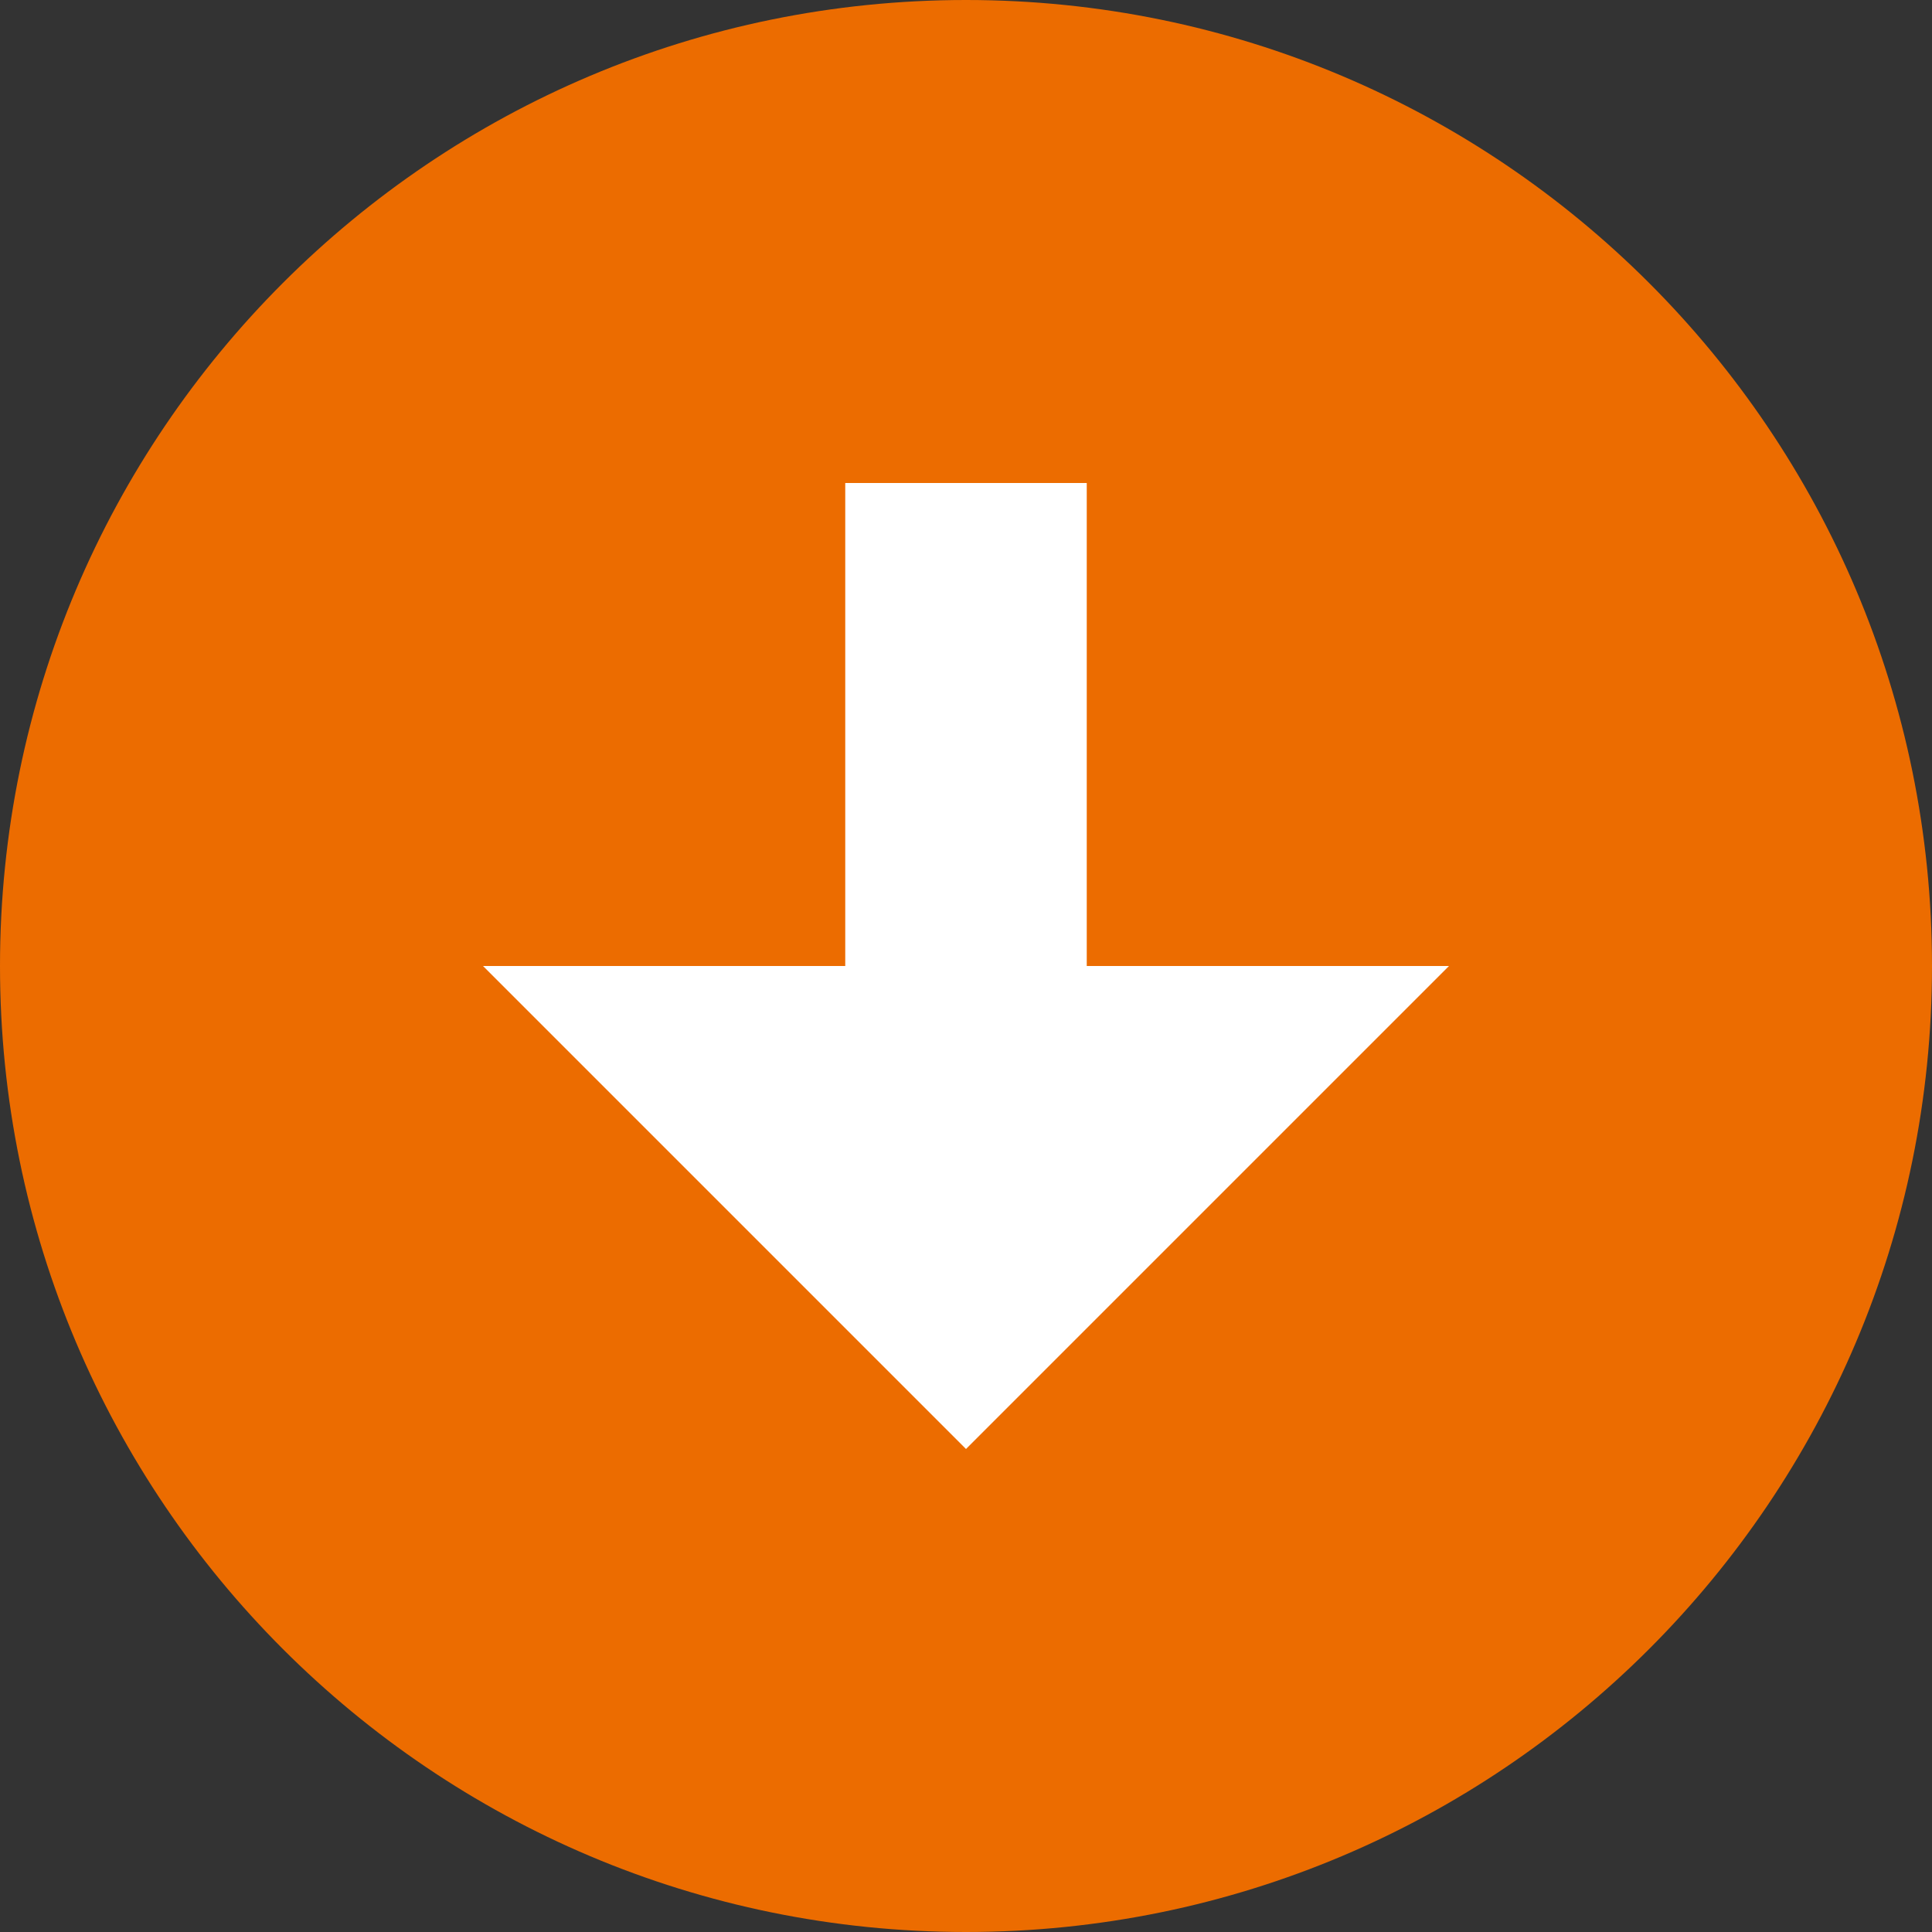 <?xml version="1.0" encoding="utf-8"?>
<svg width="32px" height="32px" viewbox="0 0 32 32" version="1.1" xmlns:xlink="http://www.w3.org/1999/xlink" xmlns="http://www.w3.org/2000/svg">
  <rect width="100%" height="100%" fill="#333333" stroke="none"/>
  <g id="Group-9" transform="matrix(-4.371139E-08 1 -1 -4.371139E-08 32 0)">
    <path d="M16 32C24.837 32 32 24.837 32 16C32 7.163 24.837 0 16 0C7.163 0 0 7.163 0 16C0 24.837 7.163 32 16 32Z" id="Oval" fill="#EC6C00" fill-rule="evenodd" stroke="none" />
    <g id="parts-kariire_arrow" transform="translate(8 8)">
      <path d="M8 8L-8.52651e-14 16L-8.52651e-14 0L8 8Z" transform="translate(8 0)" id="Triangle-Copy-2" fill="#FFFFFF" fill-rule="evenodd" stroke="none" />
      <path d="M0 0L8 0L8 4L0 4L0 0Z" transform="translate(0 6)" id="Rectangle" fill="#FFFFFF" fill-rule="evenodd" stroke="none" />
    </g>
  </g>
</svg>